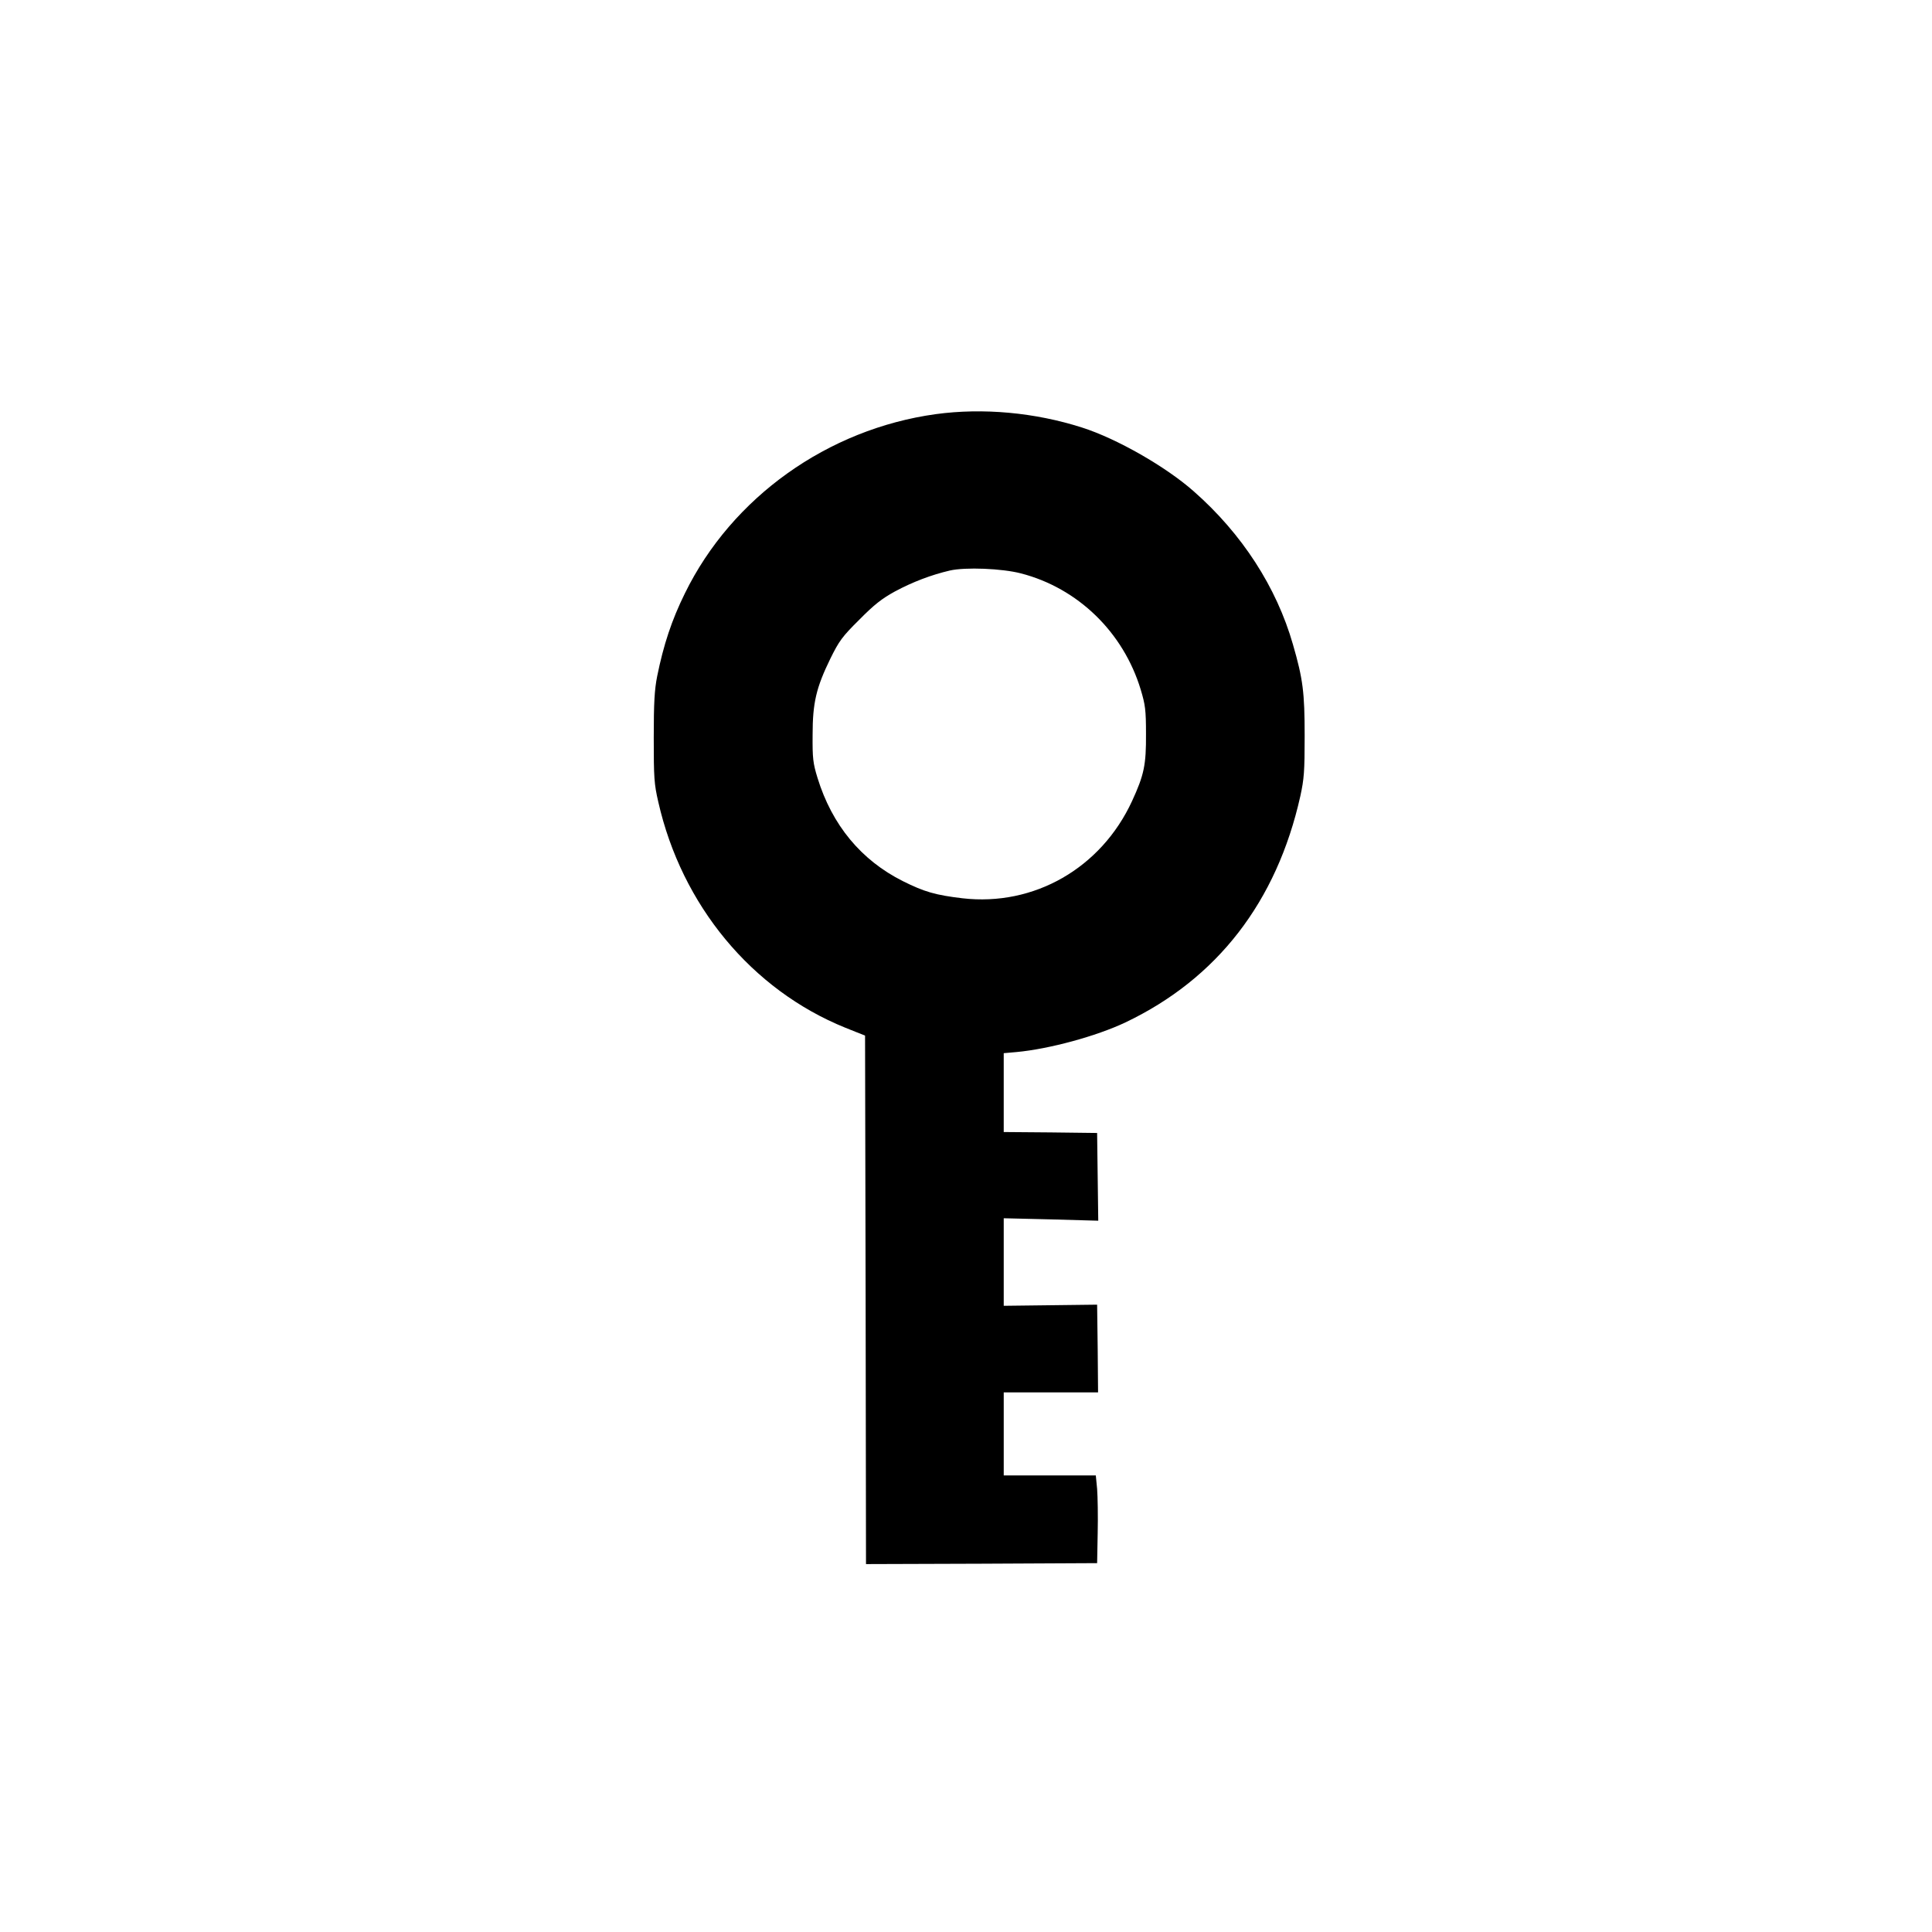<?xml version="1.0" standalone="no"?>
<!DOCTYPE svg PUBLIC "-//W3C//DTD SVG 20010904//EN"
 "http://www.w3.org/TR/2001/REC-SVG-20010904/DTD/svg10.dtd">
<svg version="1.0" xmlns="http://www.w3.org/2000/svg"
 width="1024pt" height="1024pt" viewBox="0 0 1024 1024"
 preserveAspectRatio="xMidYMid meet">

<g transform="translate(0,1024) scale(0.1,-0.1)"
fill="#000000" stroke="none">
<path d="M4960 8045 c-573 -79 -1081 -441 -1330 -950 -70 -142 -113 -272 -147
-440 -14 -71 -18 -140 -18 -325 0 -212 2 -245 24 -340 124 -548 495 -996 991
-1197 l105 -42 3 -1401 2 -1400 613 2 612 3 3 160 c2 88 0 193 -3 233 l-7 72
-244 0 -244 0 0 220 0 220 250 0 250 0 -2 233 -3 232 -247 -3 -248 -3 0 232 0
232 251 -6 250 -7 -3 232 -3 233 -247 3 -248 2 0 209 0 209 68 6 c173 16 423
84 577 157 487 232 802 640 927 1199 20 92 23 131 23 320 0 230 -9 301 -62
484 -87 304 -270 587 -526 812 -147 130 -407 279 -592 338 -250 80 -525 105
-775 71z m451 -844 c302 -78 543 -312 635 -616 24 -80 28 -107 28 -235 1 -164
-10 -217 -74 -356 -164 -355 -519 -559 -899 -515 -143 17 -202 34 -316 91
-221 111 -375 297 -452 547 -24 78 -27 104 -26 228 0 170 19 250 94 404 46 93
62 116 153 206 80 81 120 112 189 150 95 51 193 88 291 111 83 19 277 11 377
-15z"/>
</g>
</svg>
